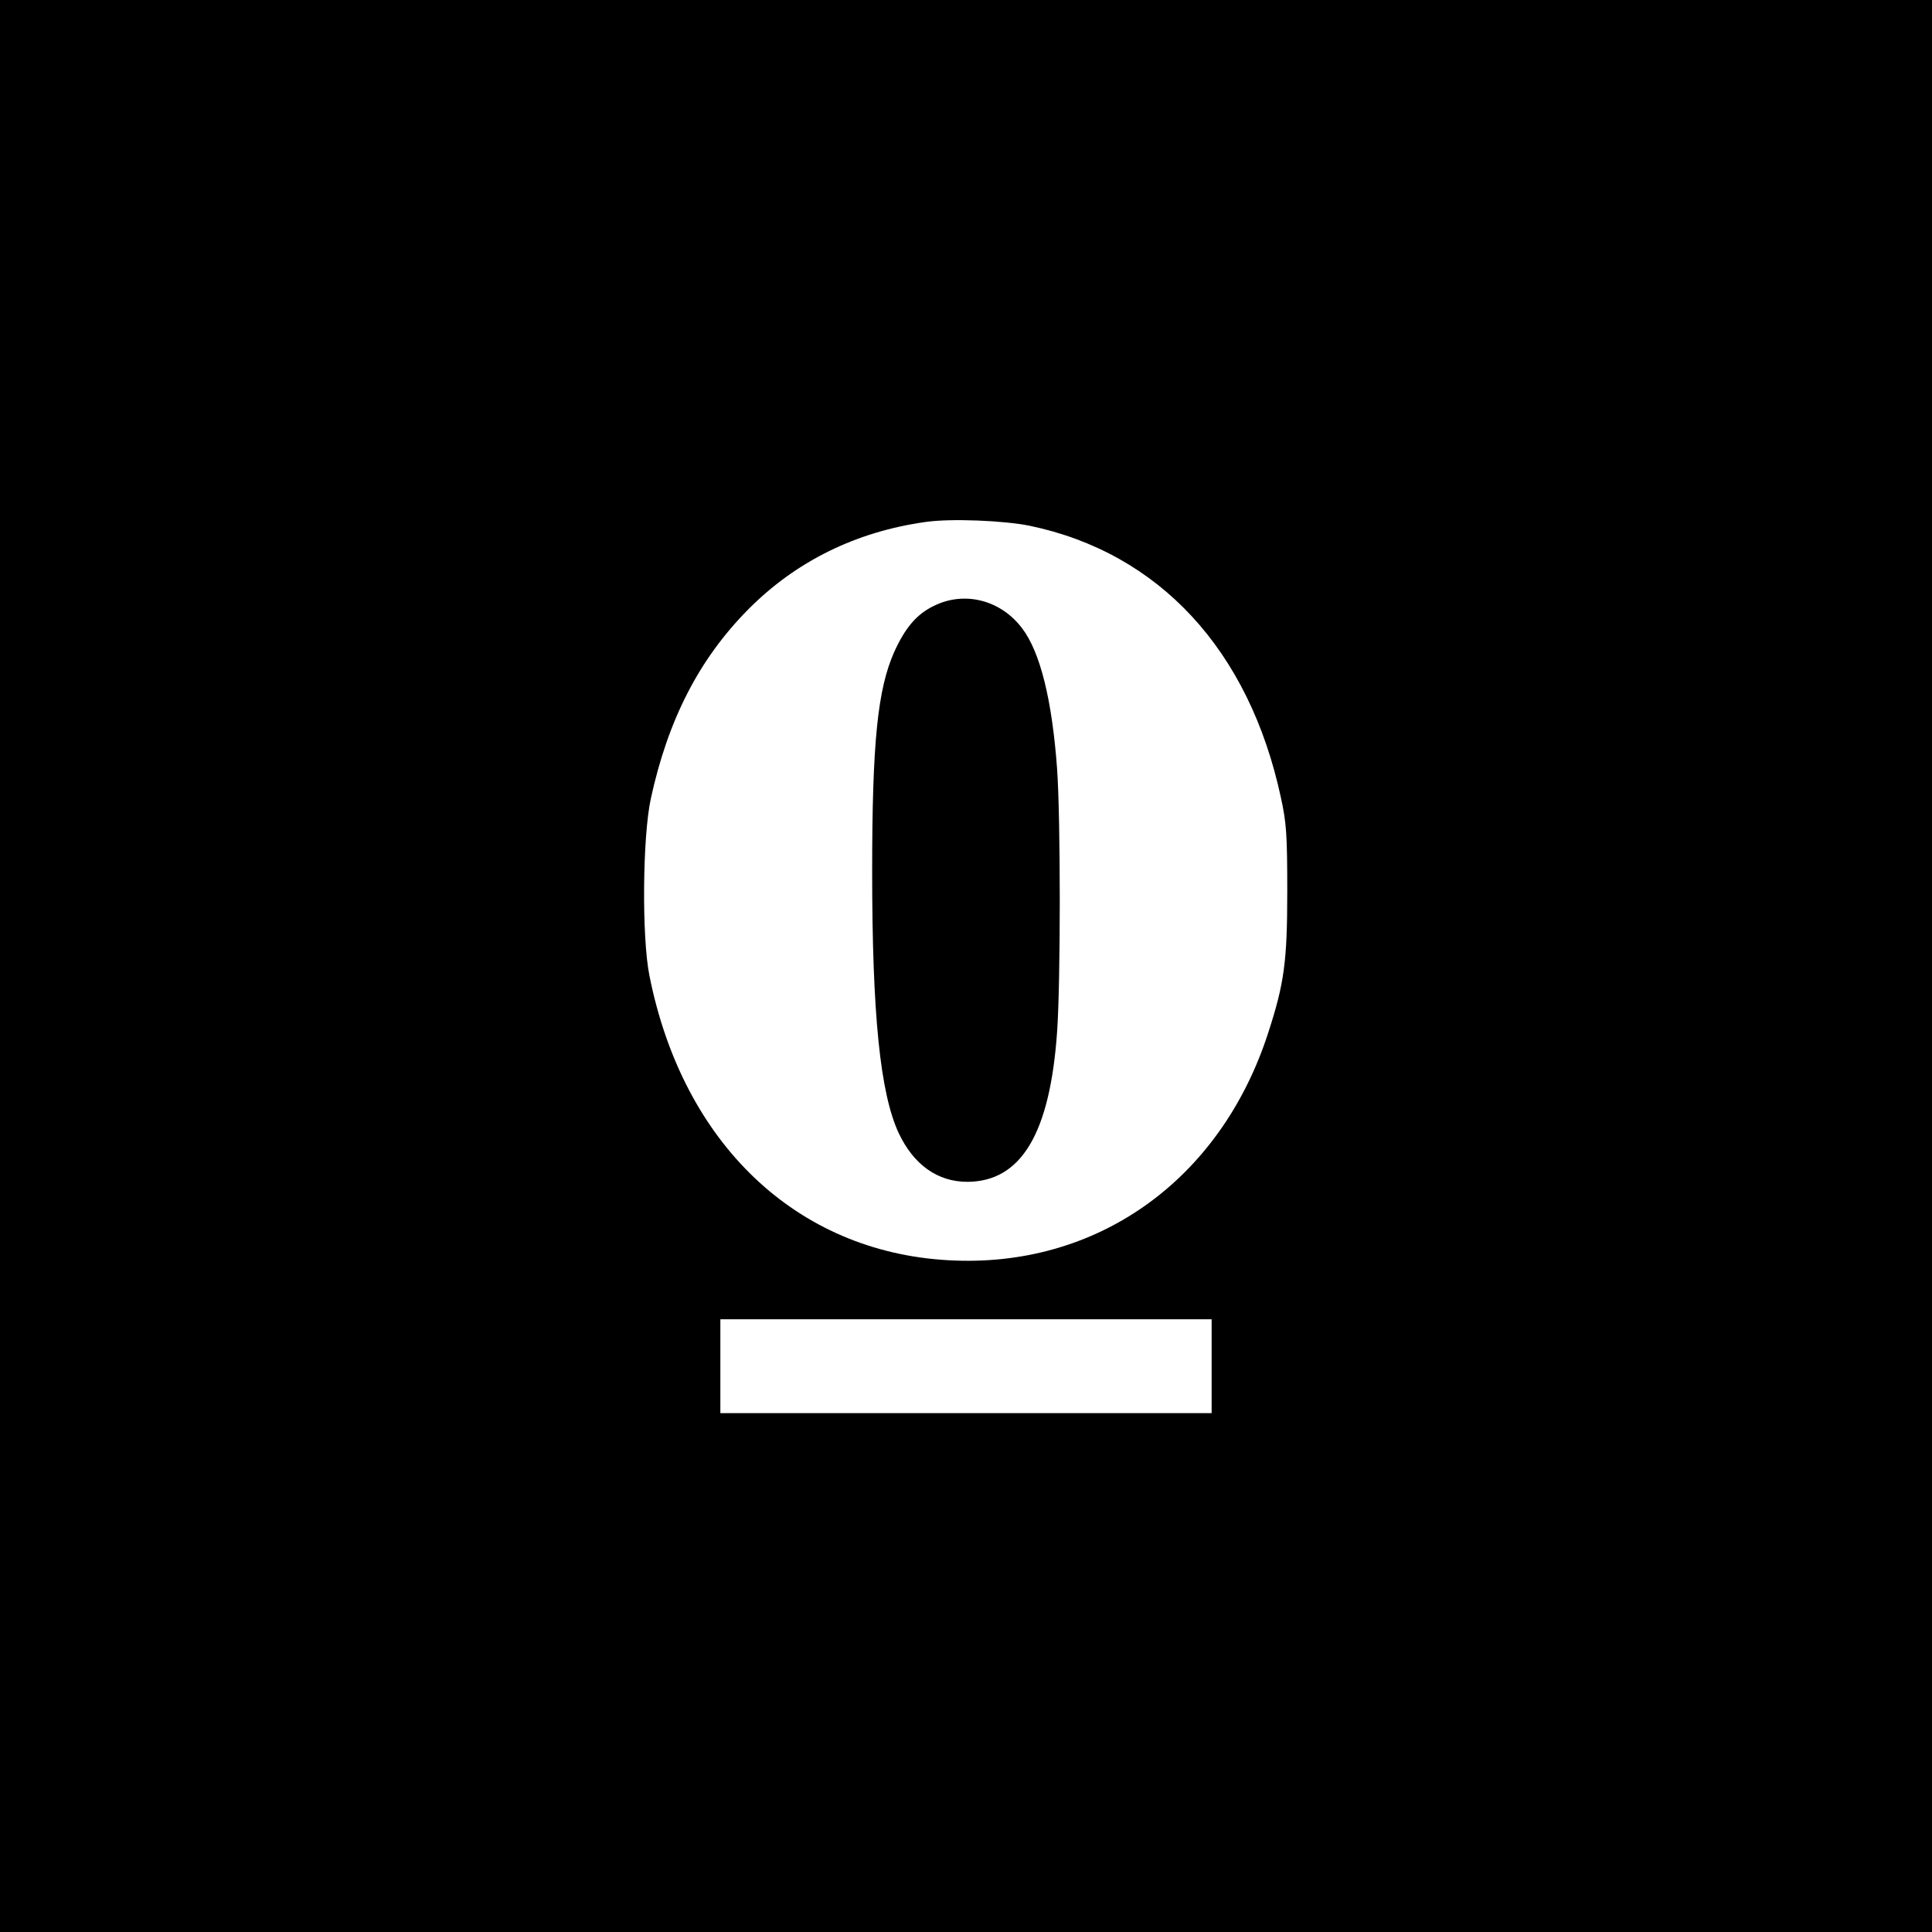 <?xml version="1.0" standalone="no"?>
<!DOCTYPE svg PUBLIC "-//W3C//DTD SVG 20010904//EN"
 "http://www.w3.org/TR/2001/REC-SVG-20010904/DTD/svg10.dtd">
<svg version="1.0" xmlns="http://www.w3.org/2000/svg"
 width="700pt" height="700pt" viewBox="0 0 700 700"
 preserveAspectRatio="xMidYMid meet">
<g transform="translate(0,700) scale(0.1,-0.1)"
fill="#000000" stroke="none">
<path d="M0 3500 l0 -3500 3500 0 3500 0 0 3500 0 3500 -3500 0 -3500 0 0
-3500z m3731 1595 c469 -98 795 -450 910 -985 20 -92 23 -133 23 -340 0 -255
-11 -334 -70 -515 -174 -534 -623 -852 -1159 -821 -550 31 -961 423 -1082
1031 -28 139 -25 503 5 641 62 286 175 506 352 685 173 175 392 283 645 318
91 13 282 5 376 -14z m659 -3045 l0 -170 -890 0 -890 0 0 170 0 170 890 0 890
0 0 -170z"/>
<path d="M3382 4804 c-61 -30 -102 -78 -142 -166 -60 -135 -80 -326 -80 -795
0 -518 29 -804 96 -948 54 -115 141 -177 249 -177 195 1 299 175 325 542 13
185 13 772 0 955 -18 248 -61 423 -127 509 -78 103 -210 136 -321 80z"/>
</g>
</svg>
